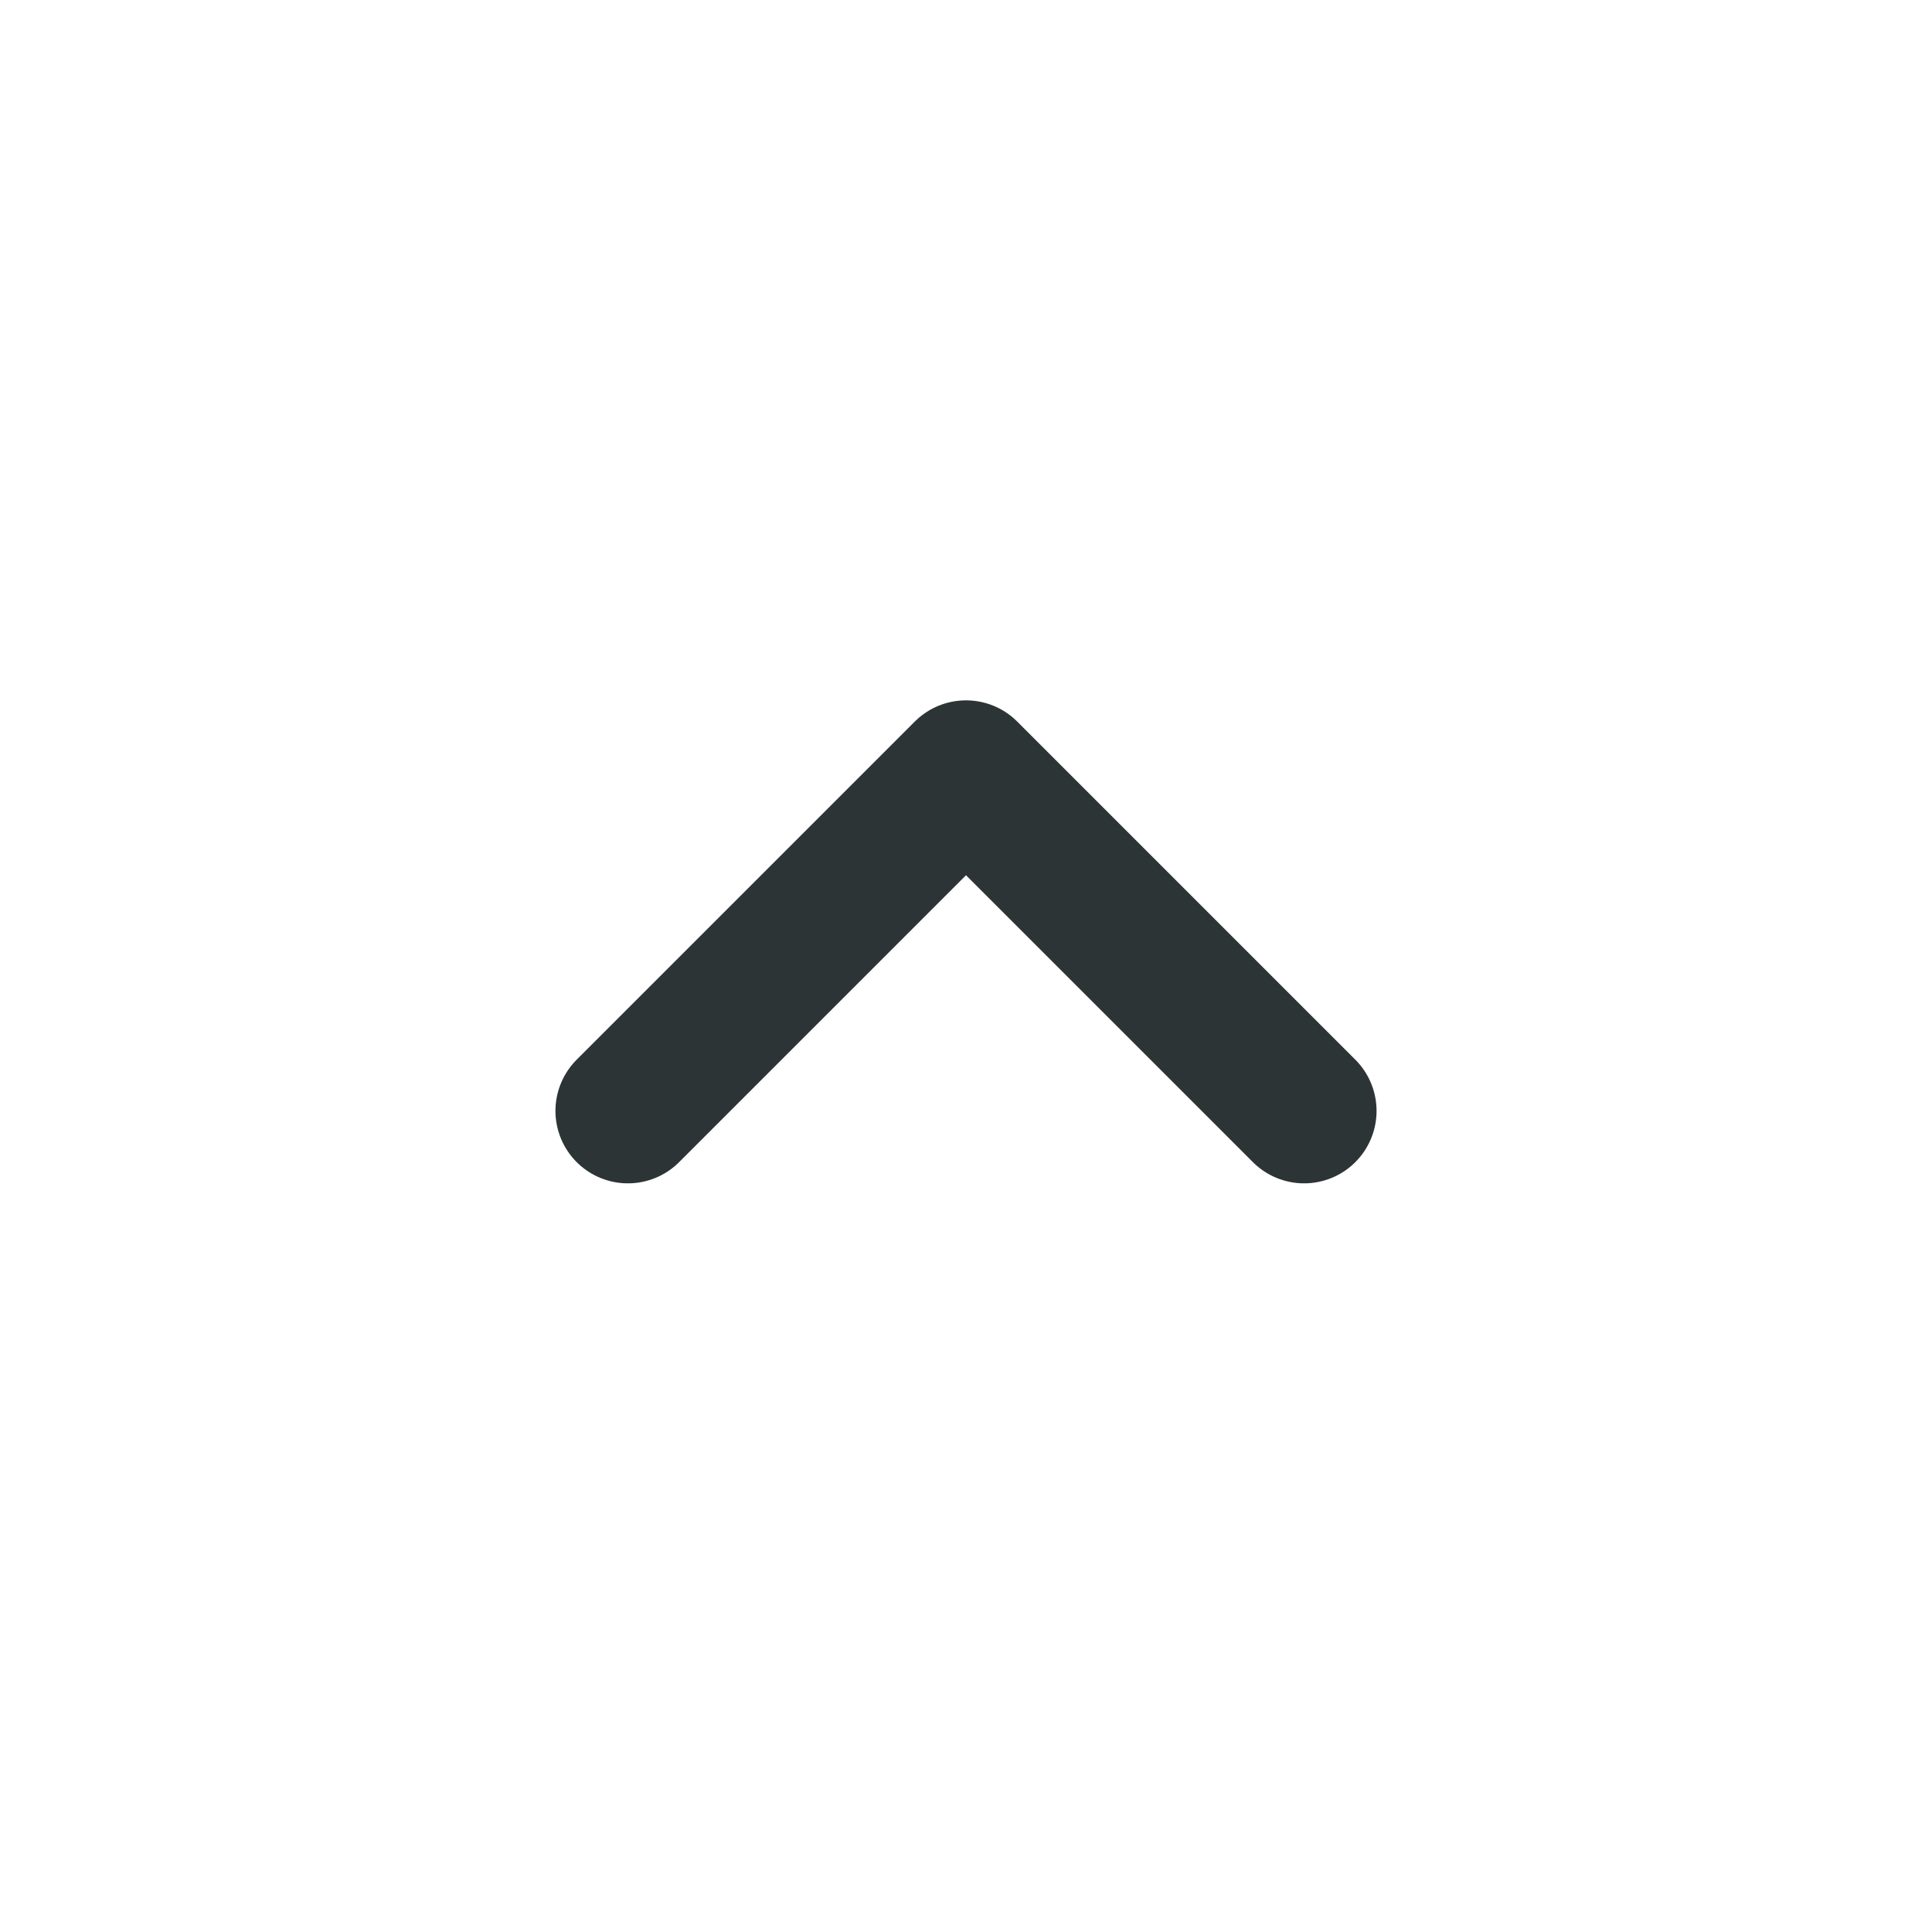 <svg id="dark_icon_large_chevron_up" data-name="dark icon large chevron up" xmlns="http://www.w3.org/2000/svg" width="40" height="40" viewBox="0 0 40 40">
  <path id="Icon_feather-chevron-down" data-name="Icon feather-chevron-down" d="M0,0,7,7l7-7" transform="translate(27 23) rotate(180)" fill="none" stroke="#2d3436" stroke-linecap="round" stroke-linejoin="round" stroke-width="3"/>
  <rect id="Rectangle_5721" data-name="Rectangle 5721" width="40" height="40" fill="none"/>
</svg>
